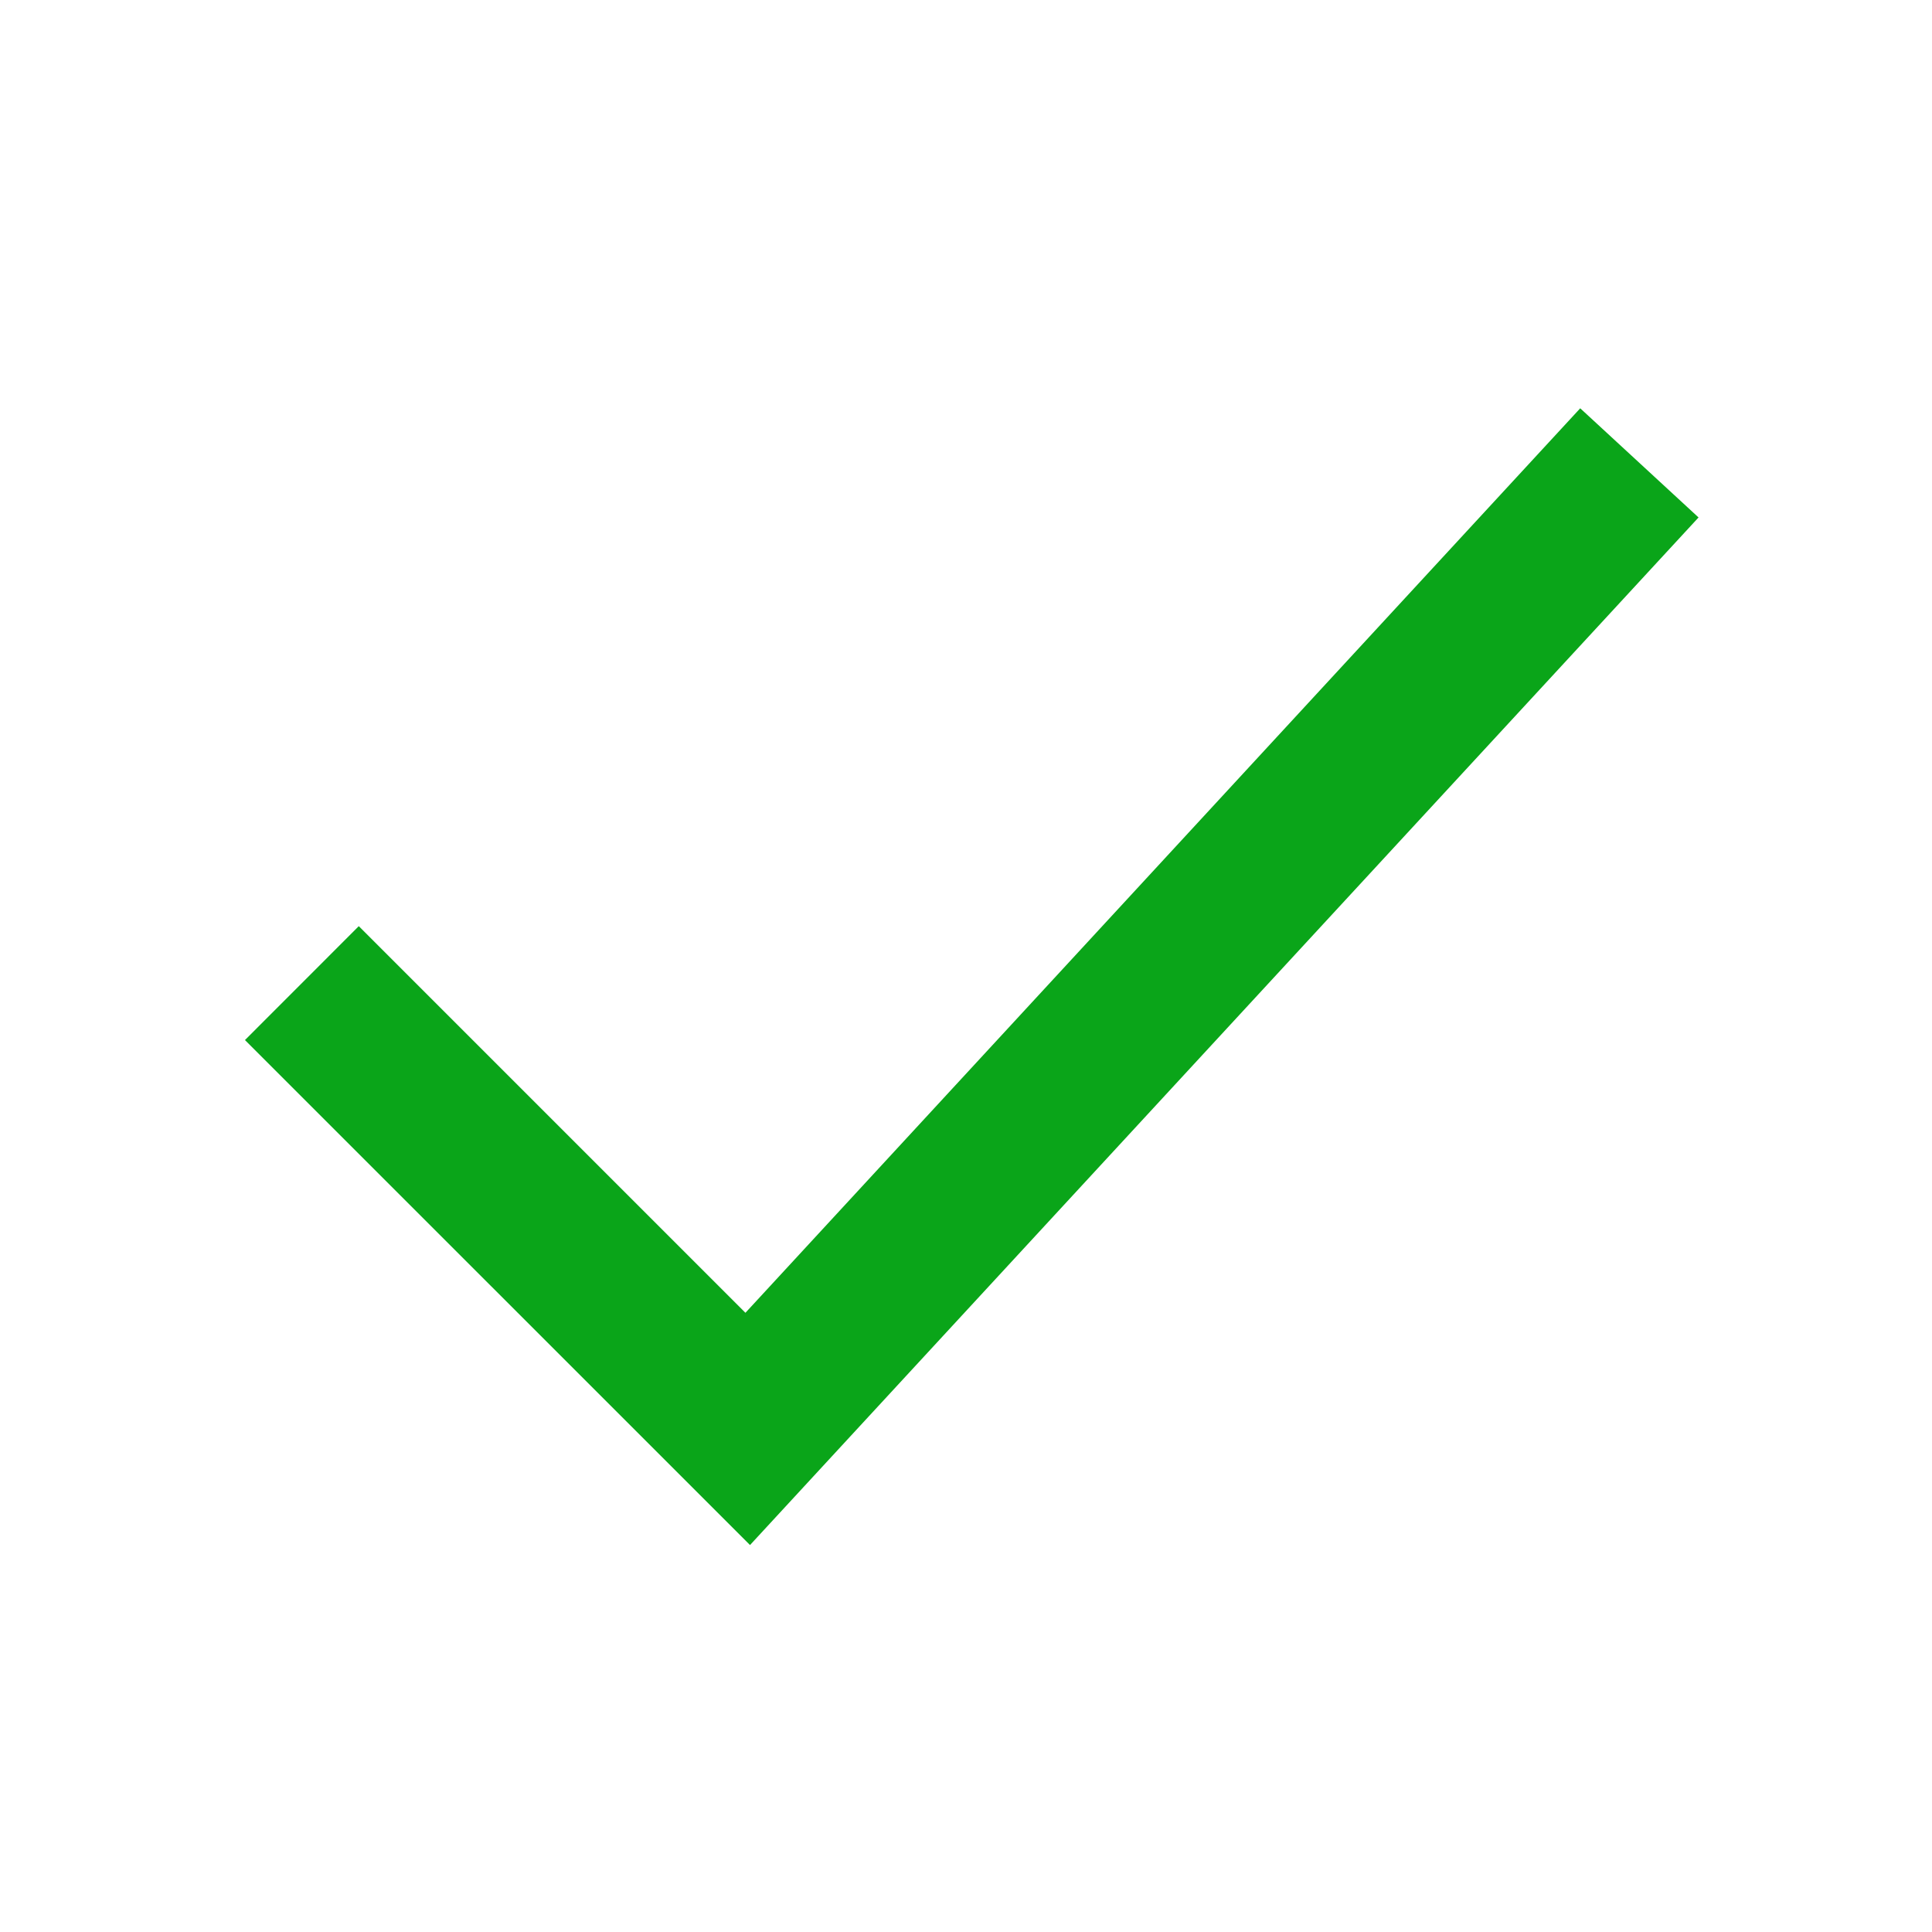 <svg xmlns="http://www.w3.org/2000/svg" width="24" height="24" viewBox="0 0 24 24" fill="none">
  <path fill-rule="evenodd" clip-rule="evenodd" d="M21.1 6.428L9.317 19.193L3.043 12.92L4.457 11.505L9.26 16.308L19.63 5.072L21.1 6.428Z" fill="#0AA519"/>
</svg>